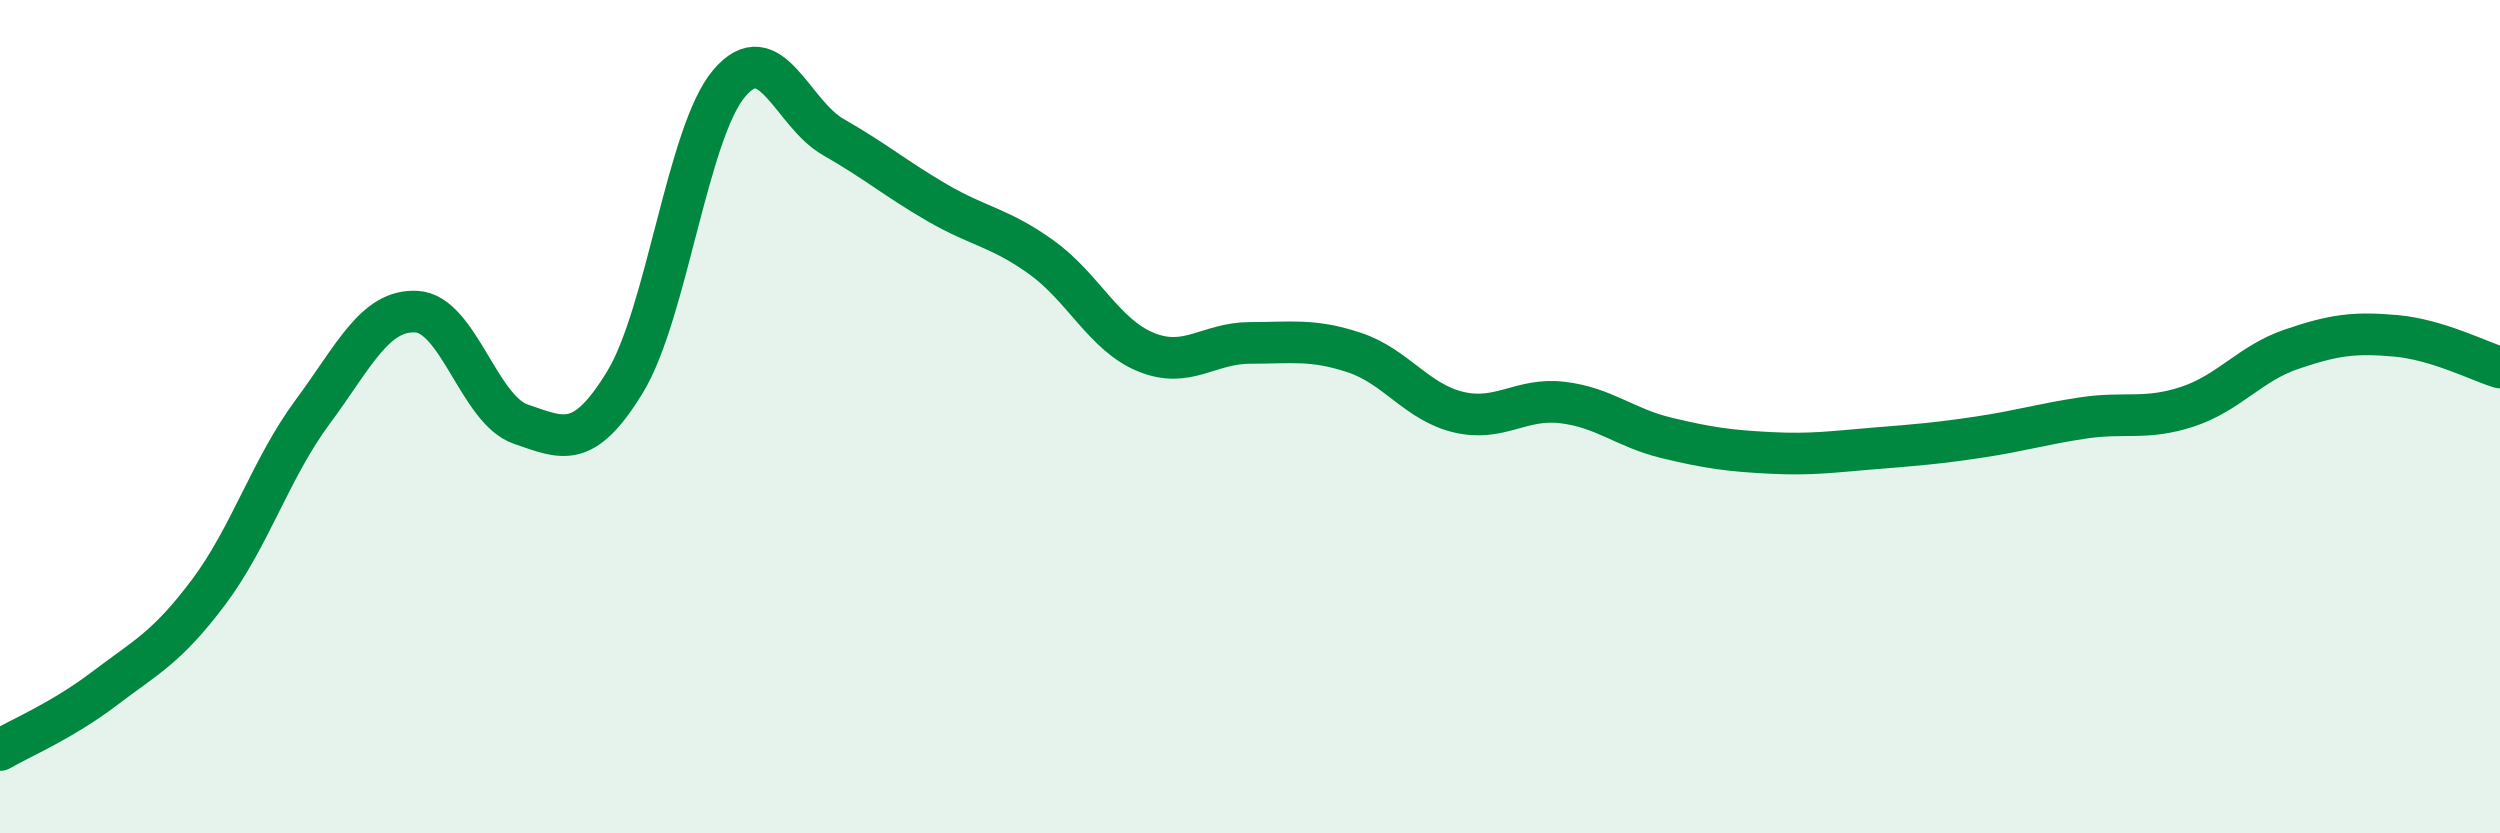 
    <svg width="60" height="20" viewBox="0 0 60 20" xmlns="http://www.w3.org/2000/svg">
      <path
        d="M 0,18 C 0.5,17.71 1.5,17.29 2.5,16.53 C 3.5,15.77 4,15.55 5,14.22 C 6,12.89 6.5,11.24 7.5,9.89 C 8.5,8.54 9,7.42 10,7.48 C 11,7.54 11.5,9.84 12.5,10.18 C 13.5,10.52 14,10.81 15,9.17 C 16,7.53 16.5,3.18 17.5,2 C 18.5,0.82 19,2.72 20,3.29 C 21,3.86 21.5,4.29 22.5,4.87 C 23.5,5.45 24,5.46 25,6.18 C 26,6.9 26.5,8.04 27.5,8.45 C 28.5,8.86 29,8.23 30,8.23 C 31,8.23 31.5,8.13 32.5,8.46 C 33.5,8.79 34,9.65 35,9.89 C 36,10.13 36.5,9.54 37.5,9.66 C 38.5,9.78 39,10.27 40,10.51 C 41,10.75 41.5,10.82 42.5,10.87 C 43.5,10.92 44,10.84 45,10.76 C 46,10.68 46.5,10.64 47.5,10.49 C 48.5,10.34 49,10.18 50,10.03 C 51,9.88 51.5,10.09 52.5,9.76 C 53.5,9.43 54,8.72 55,8.38 C 56,8.04 56.5,7.97 57.5,8.06 C 58.5,8.15 59.5,8.67 60,8.82L60 20L0 20Z"
        fill="#008740"
        opacity="0.1"
        stroke-linecap="round"
        stroke-linejoin="round"
      />
      <path
        d="M 0,18 C 0.5,17.71 1.5,17.29 2.5,16.53 C 3.5,15.77 4,15.55 5,14.22 C 6,12.89 6.5,11.24 7.5,9.89 C 8.5,8.54 9,7.42 10,7.48 C 11,7.54 11.5,9.84 12.5,10.18 C 13.5,10.52 14,10.81 15,9.17 C 16,7.53 16.5,3.18 17.5,2 C 18.5,0.82 19,2.72 20,3.29 C 21,3.86 21.5,4.29 22.5,4.87 C 23.5,5.45 24,5.46 25,6.18 C 26,6.9 26.5,8.04 27.5,8.45 C 28.5,8.86 29,8.23 30,8.23 C 31,8.23 31.5,8.13 32.5,8.46 C 33.5,8.79 34,9.65 35,9.89 C 36,10.13 36.5,9.54 37.5,9.66 C 38.5,9.78 39,10.27 40,10.51 C 41,10.75 41.5,10.82 42.5,10.87 C 43.5,10.92 44,10.84 45,10.76 C 46,10.68 46.5,10.64 47.5,10.49 C 48.5,10.34 49,10.18 50,10.03 C 51,9.88 51.5,10.09 52.5,9.76 C 53.5,9.43 54,8.72 55,8.38 C 56,8.04 56.5,7.97 57.5,8.06 C 58.5,8.15 59.5,8.67 60,8.82"
        stroke="#008740"
        stroke-width="1"
        fill="none"
        stroke-linecap="round"
        stroke-linejoin="round"
      />
    </svg>
  